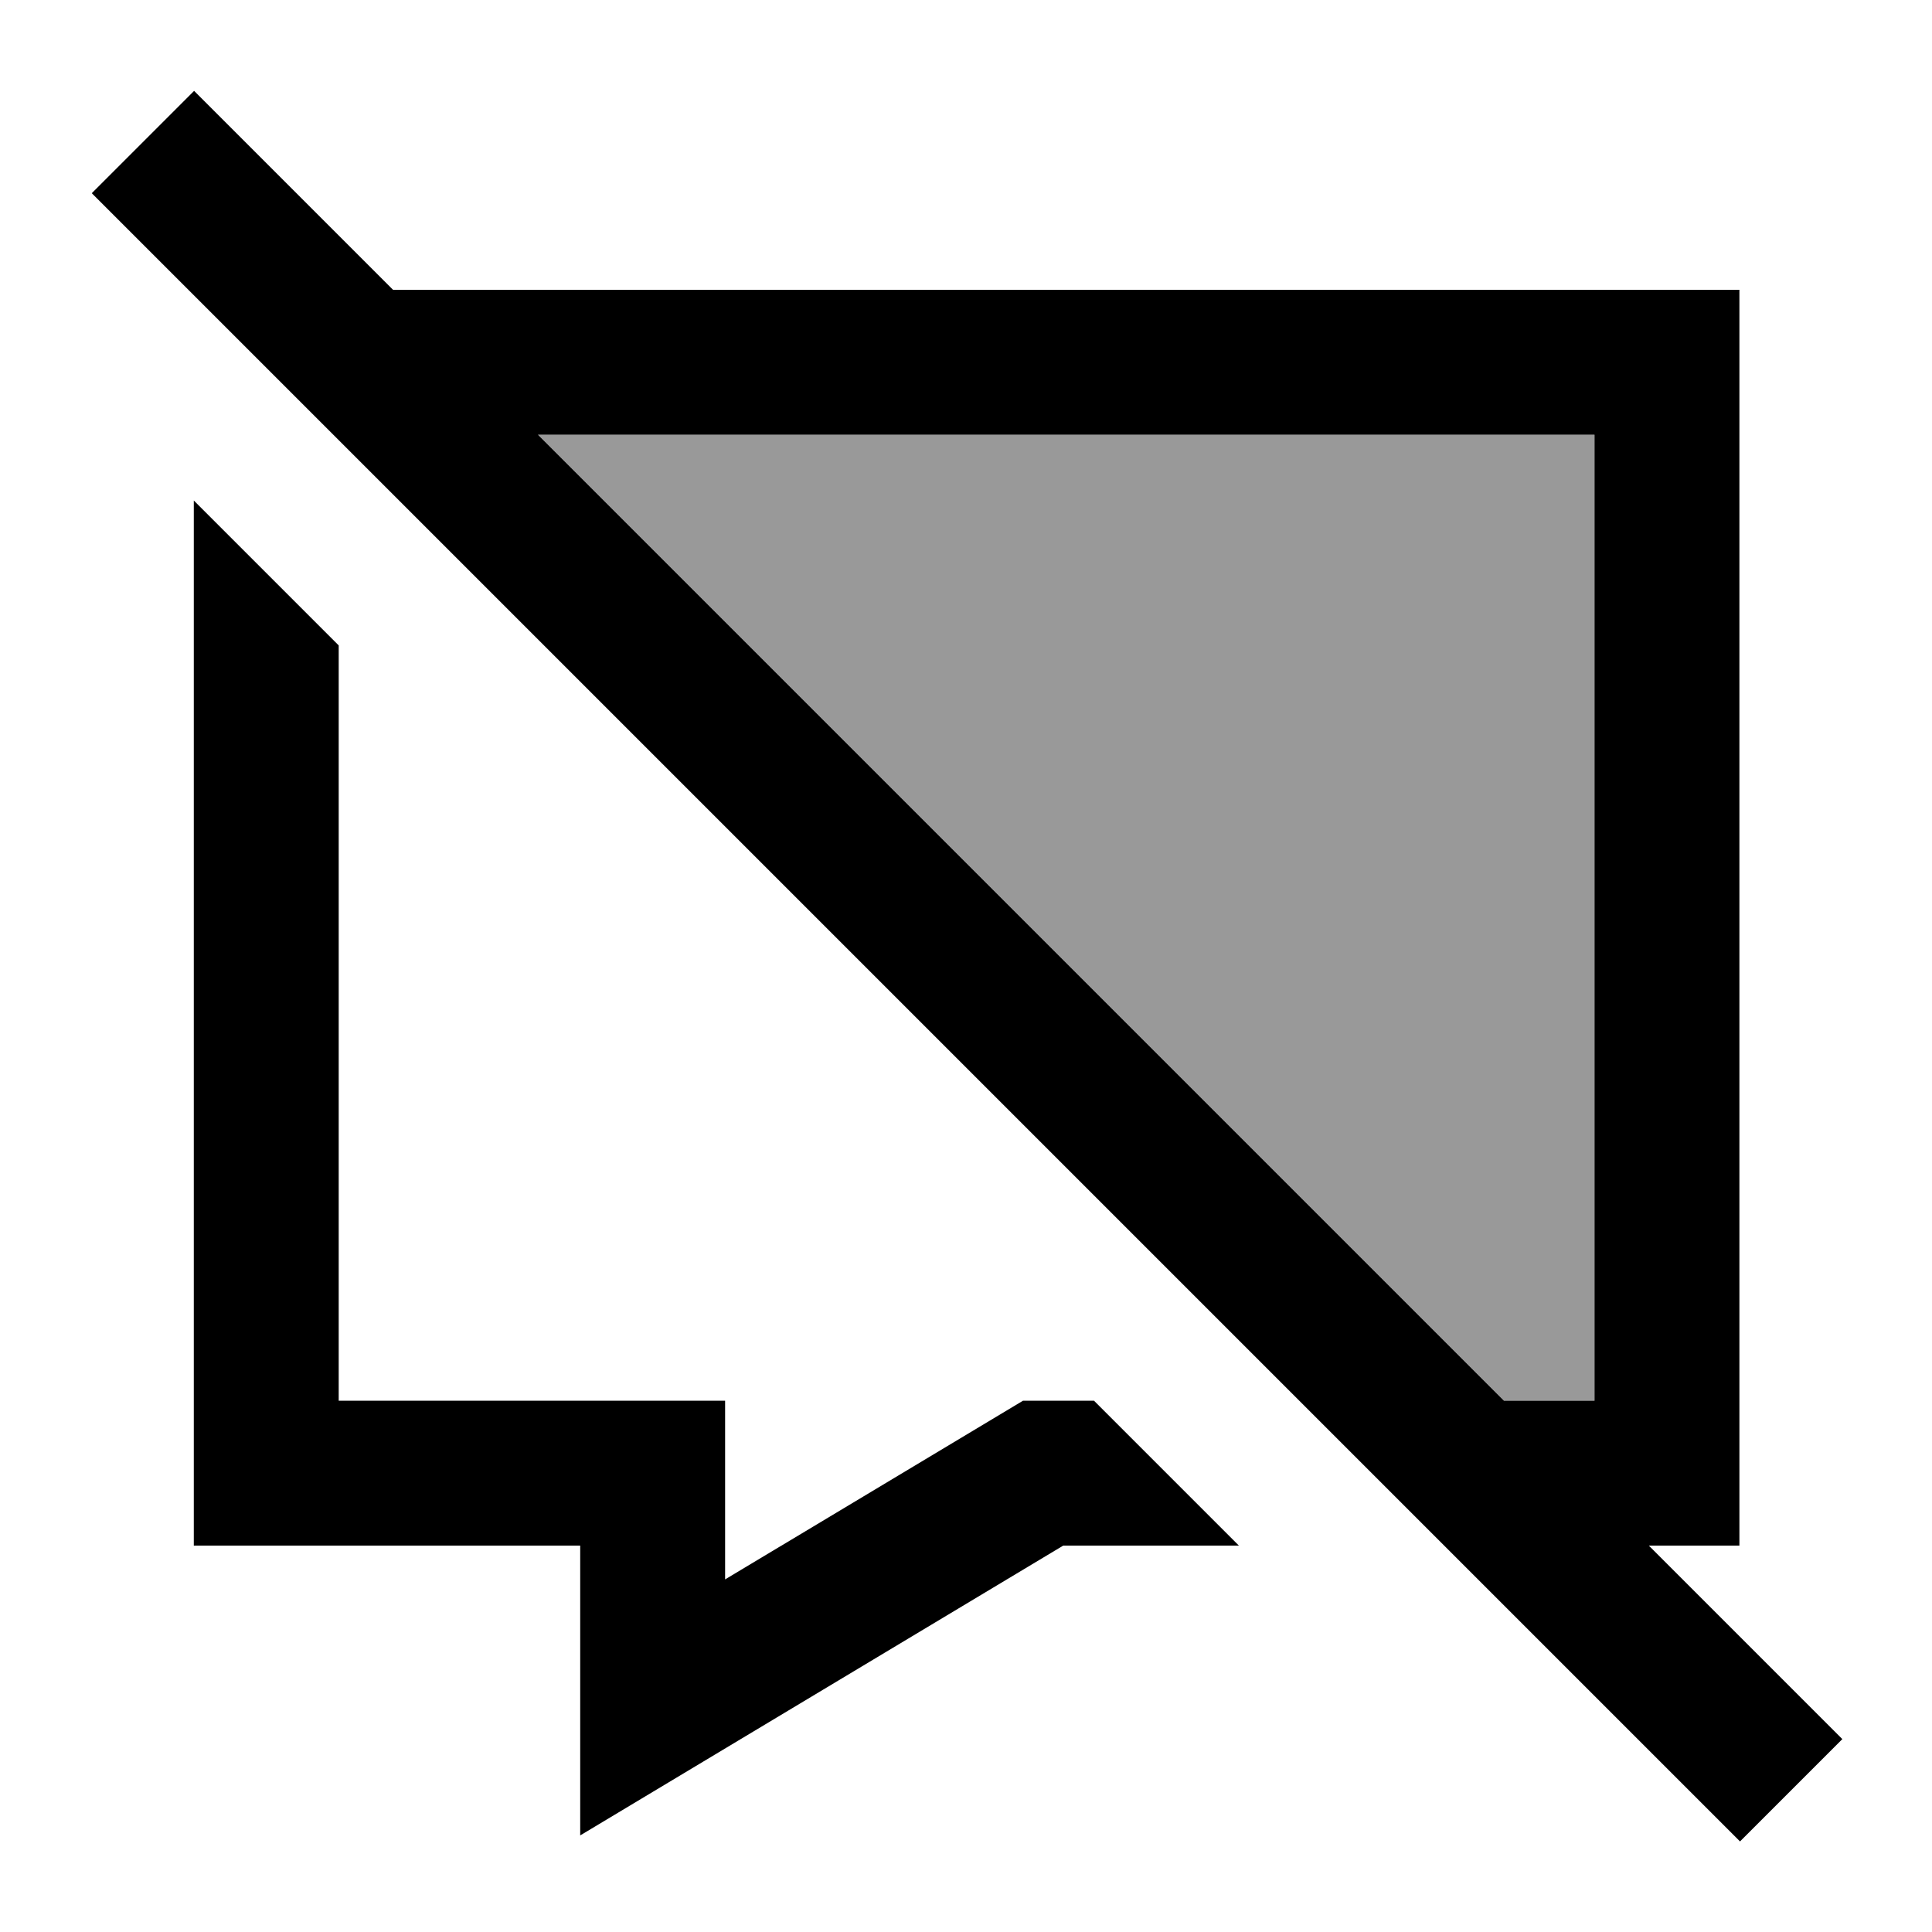 <svg xmlns="http://www.w3.org/2000/svg" viewBox="0 0 640 640"><!--! Font Awesome Pro 7.1.0 by @fontawesome - https://fontawesome.com License - https://fontawesome.com/license (Commercial License) Copyright 2025 Fonticons, Inc. --><path opacity=".4" fill="currentColor" d="M178.2 144L528.2 144L528.2 464L498.2 464L178.2 144z"/><path fill="currentColor" d="M81.3 47.1L64.3 30.1L30.4 64L47.4 81L559.4 593L576.4 610L610.3 576.1C604 569.8 582.6 548.4 546.2 512L576.2 512L576.2 96L130.2 96L81.3 47.1zM178.2 144L528.2 144L528.2 464L498.2 464L178.2 144zM112.2 416L112.2 213.8L64.2 165.8L64.2 512L192.2 512L192.2 608C261.5 566.4 279.9 555.4 352.2 512L410.4 512L362.4 464L338.9 464C253.9 515 253.2 515.4 240.2 523.2L240.2 464L112.2 464L112.2 416z"/></svg>